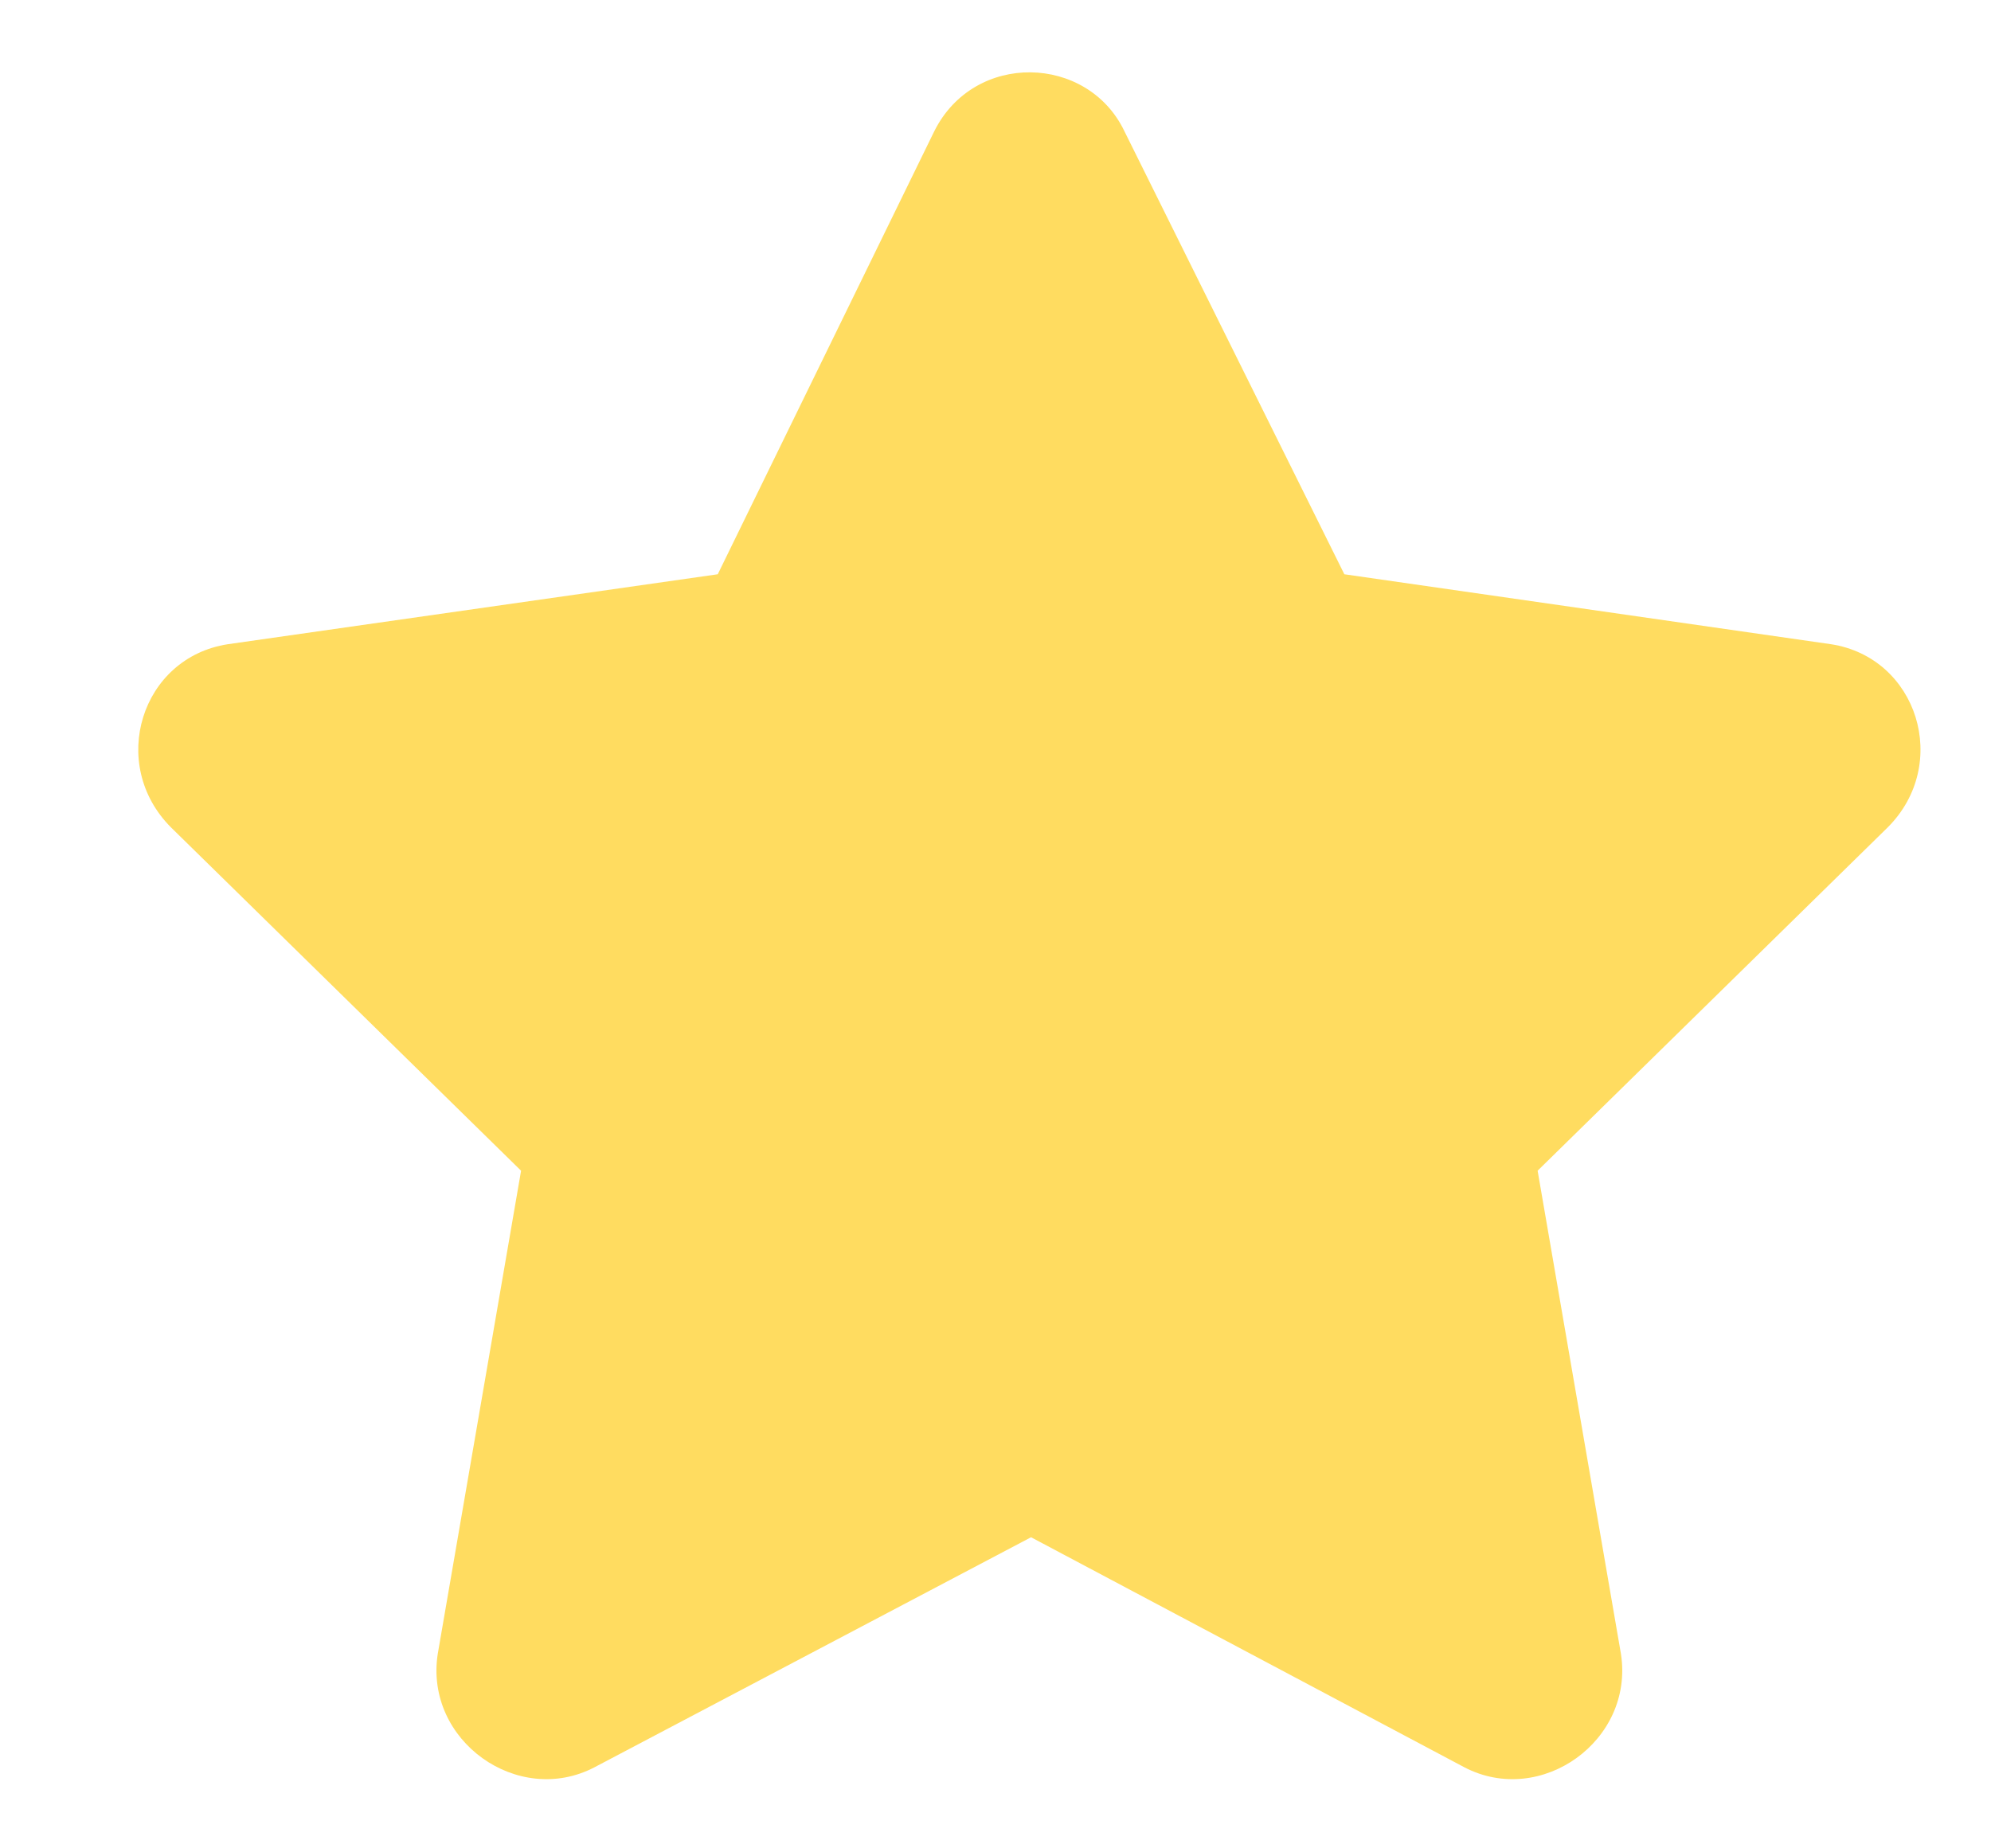 <svg width="14" height="13" viewBox="0 0 14 13" fill="none" xmlns="http://www.w3.org/2000/svg">
<path d="M6.57 0.922L5.047 4.039L1.602 4.531C0.992 4.625 0.758 5.375 1.203 5.82L3.664 8.234L3.078 11.633C2.984 12.242 3.641 12.711 4.18 12.43L7.25 10.812L10.297 12.43C10.836 12.711 11.492 12.242 11.398 11.633L10.812 8.234L13.273 5.82C13.719 5.375 13.484 4.625 12.875 4.531L9.453 4.039L7.906 0.922C7.648 0.383 6.852 0.359 6.57 0.922Z" fill="#FFDC60"/>
</svg>
